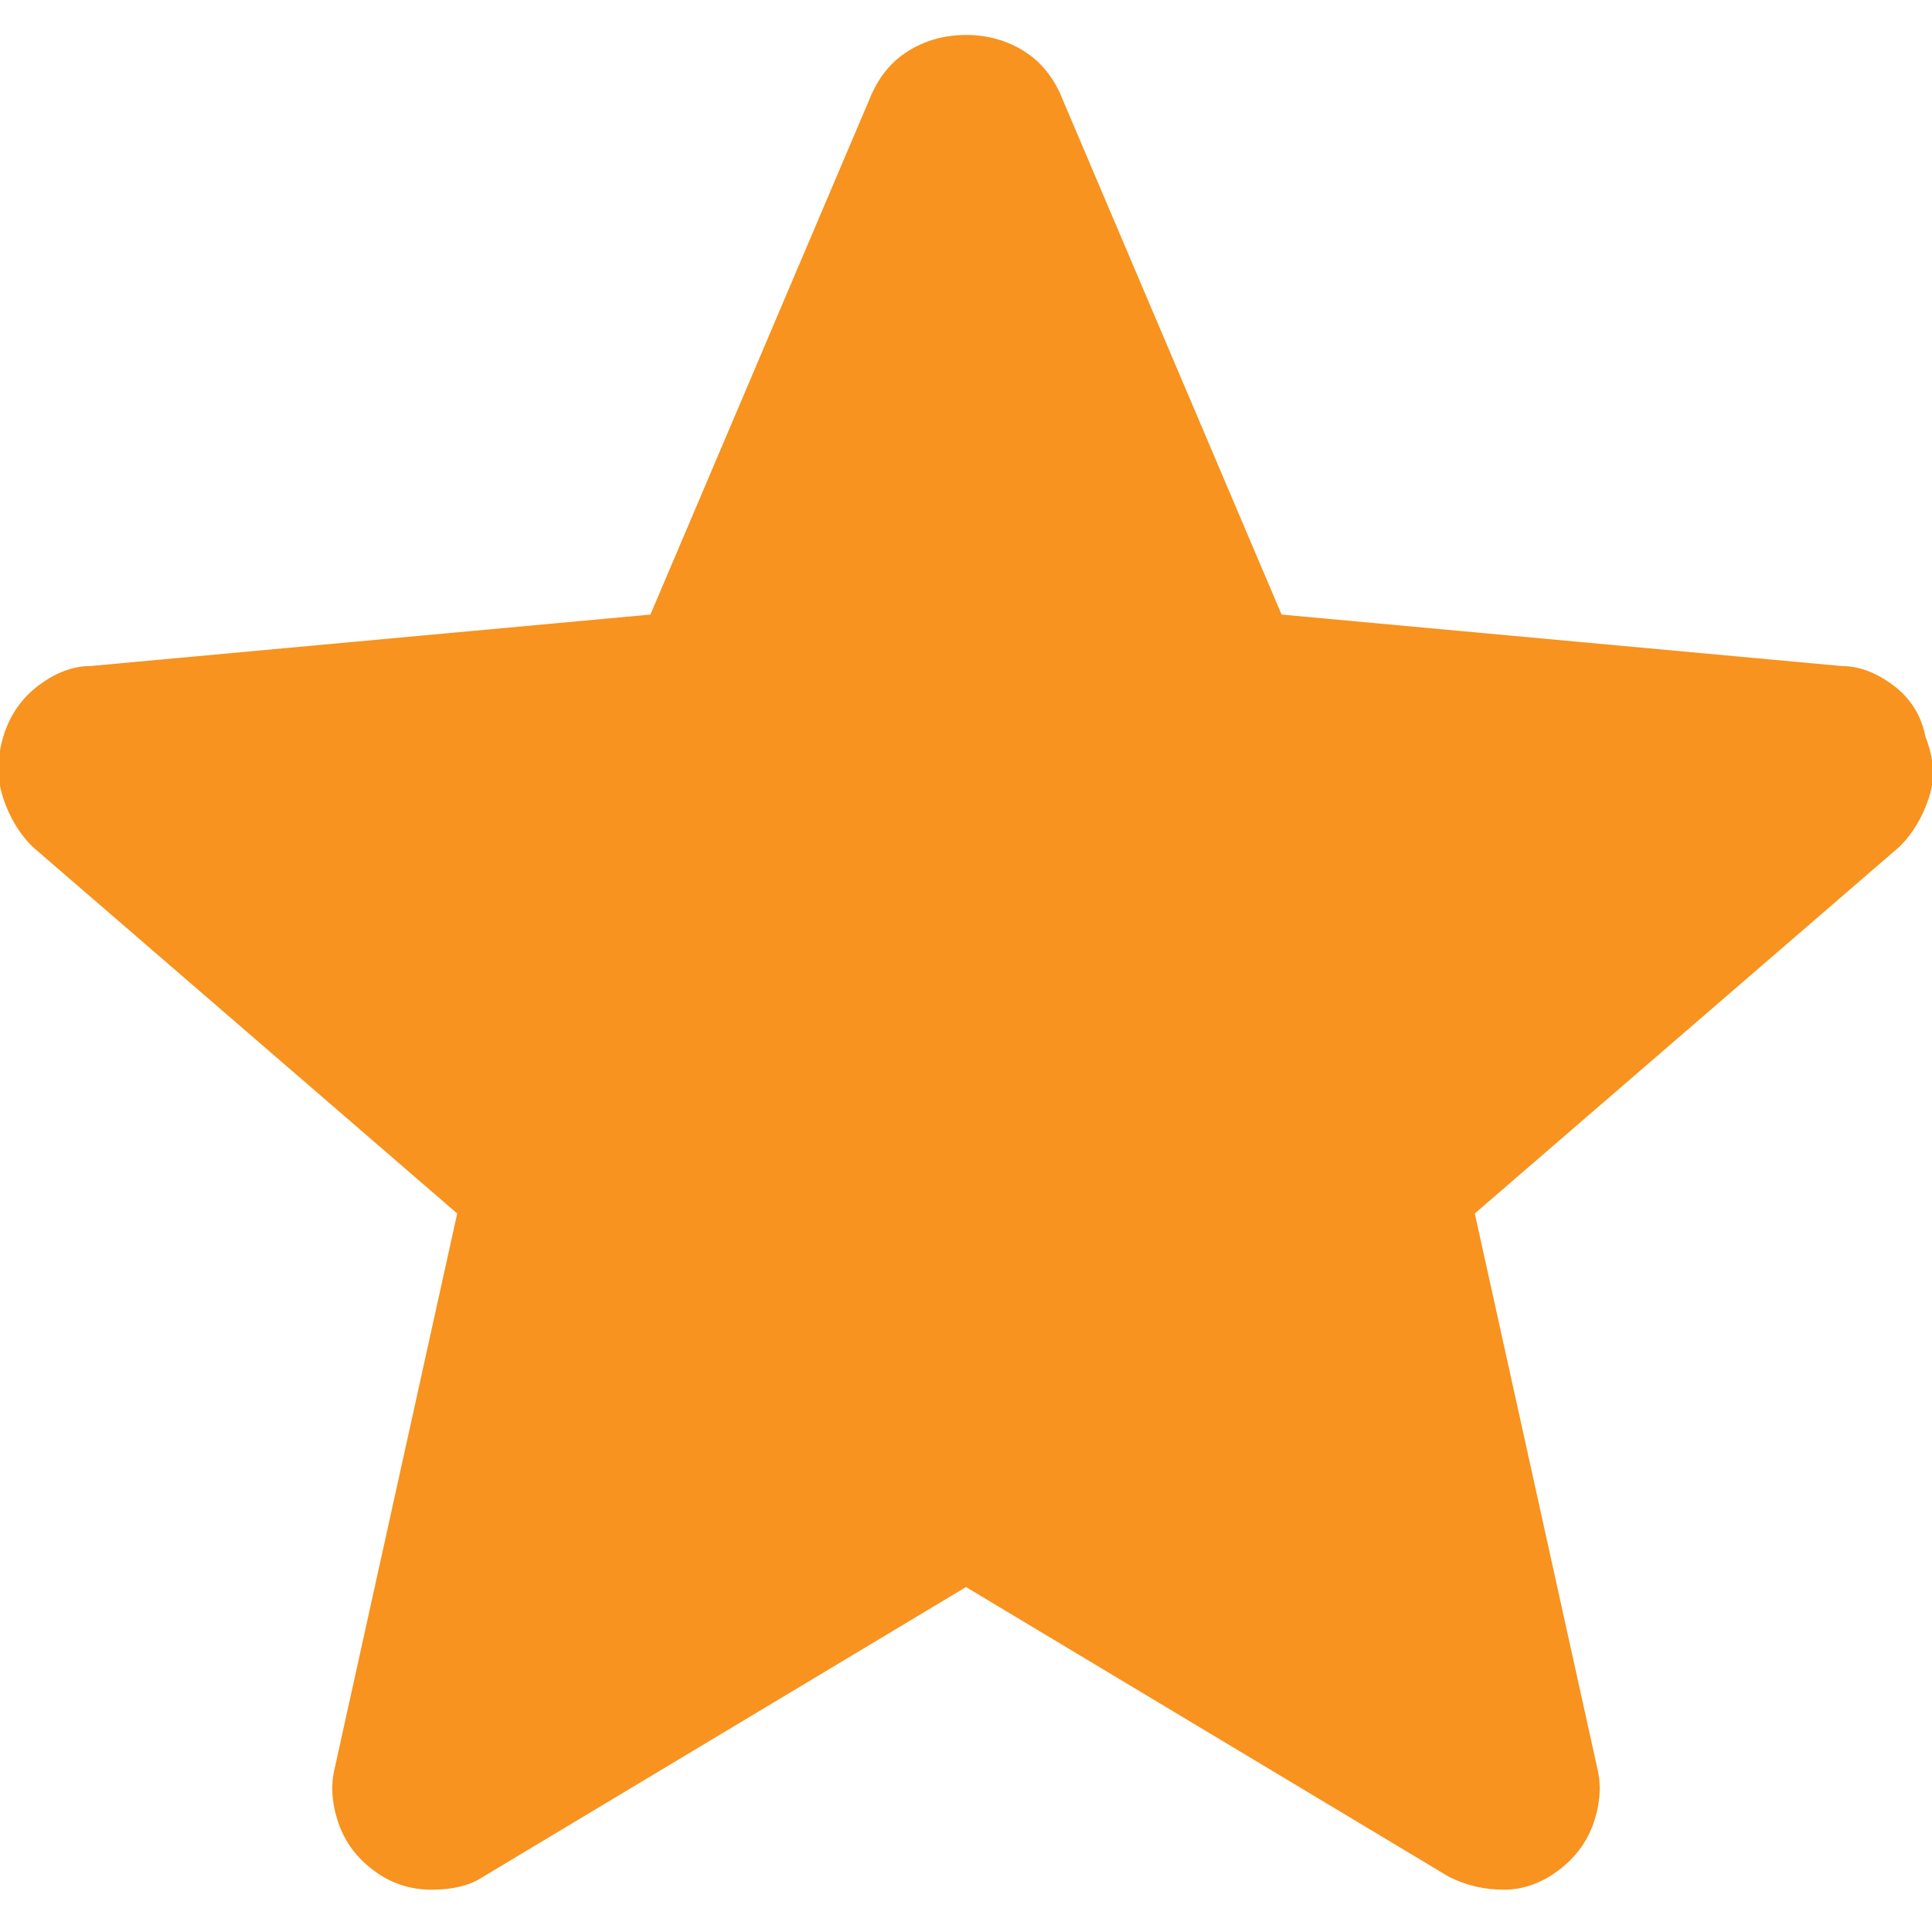 <svg xmlns="http://www.w3.org/2000/svg" width="20" height="20" viewBox="0 0 20 20" fill="none"><path d="M19.933 7.629C19.889 7.406 19.778 7.229 19.6 7.095C19.422 6.962 19.244 6.895 19.067 6.895L13.267 6.362L11 1.029C10.911 0.806 10.778 0.64 10.6 0.529C10.422 0.418 10.222 0.362 10 0.362C9.778 0.362 9.578 0.418 9.4 0.529C9.222 0.64 9.089 0.806 9 1.029L6.733 6.362L0.933 6.895C0.756 6.895 0.578 6.962 0.4 7.095C0.222 7.229 0.1 7.406 0.033 7.629C-0.033 7.851 -0.033 8.062 0.033 8.262C0.1 8.462 0.2 8.629 0.333 8.762L4.733 12.562L3.467 18.295C3.422 18.473 3.433 18.662 3.5 18.862C3.567 19.062 3.689 19.229 3.867 19.362C4.044 19.495 4.244 19.562 4.467 19.562C4.689 19.562 4.867 19.518 5 19.429L10 16.429L15 19.429C15.178 19.518 15.367 19.562 15.567 19.562C15.767 19.562 15.956 19.495 16.133 19.362C16.311 19.229 16.433 19.062 16.5 18.862C16.567 18.662 16.578 18.473 16.533 18.295L15.267 12.562L19.667 8.762C19.8 8.629 19.9 8.462 19.967 8.262C20.033 8.062 20.022 7.851 19.933 7.629Z" fill="#F7931E"></path></svg>